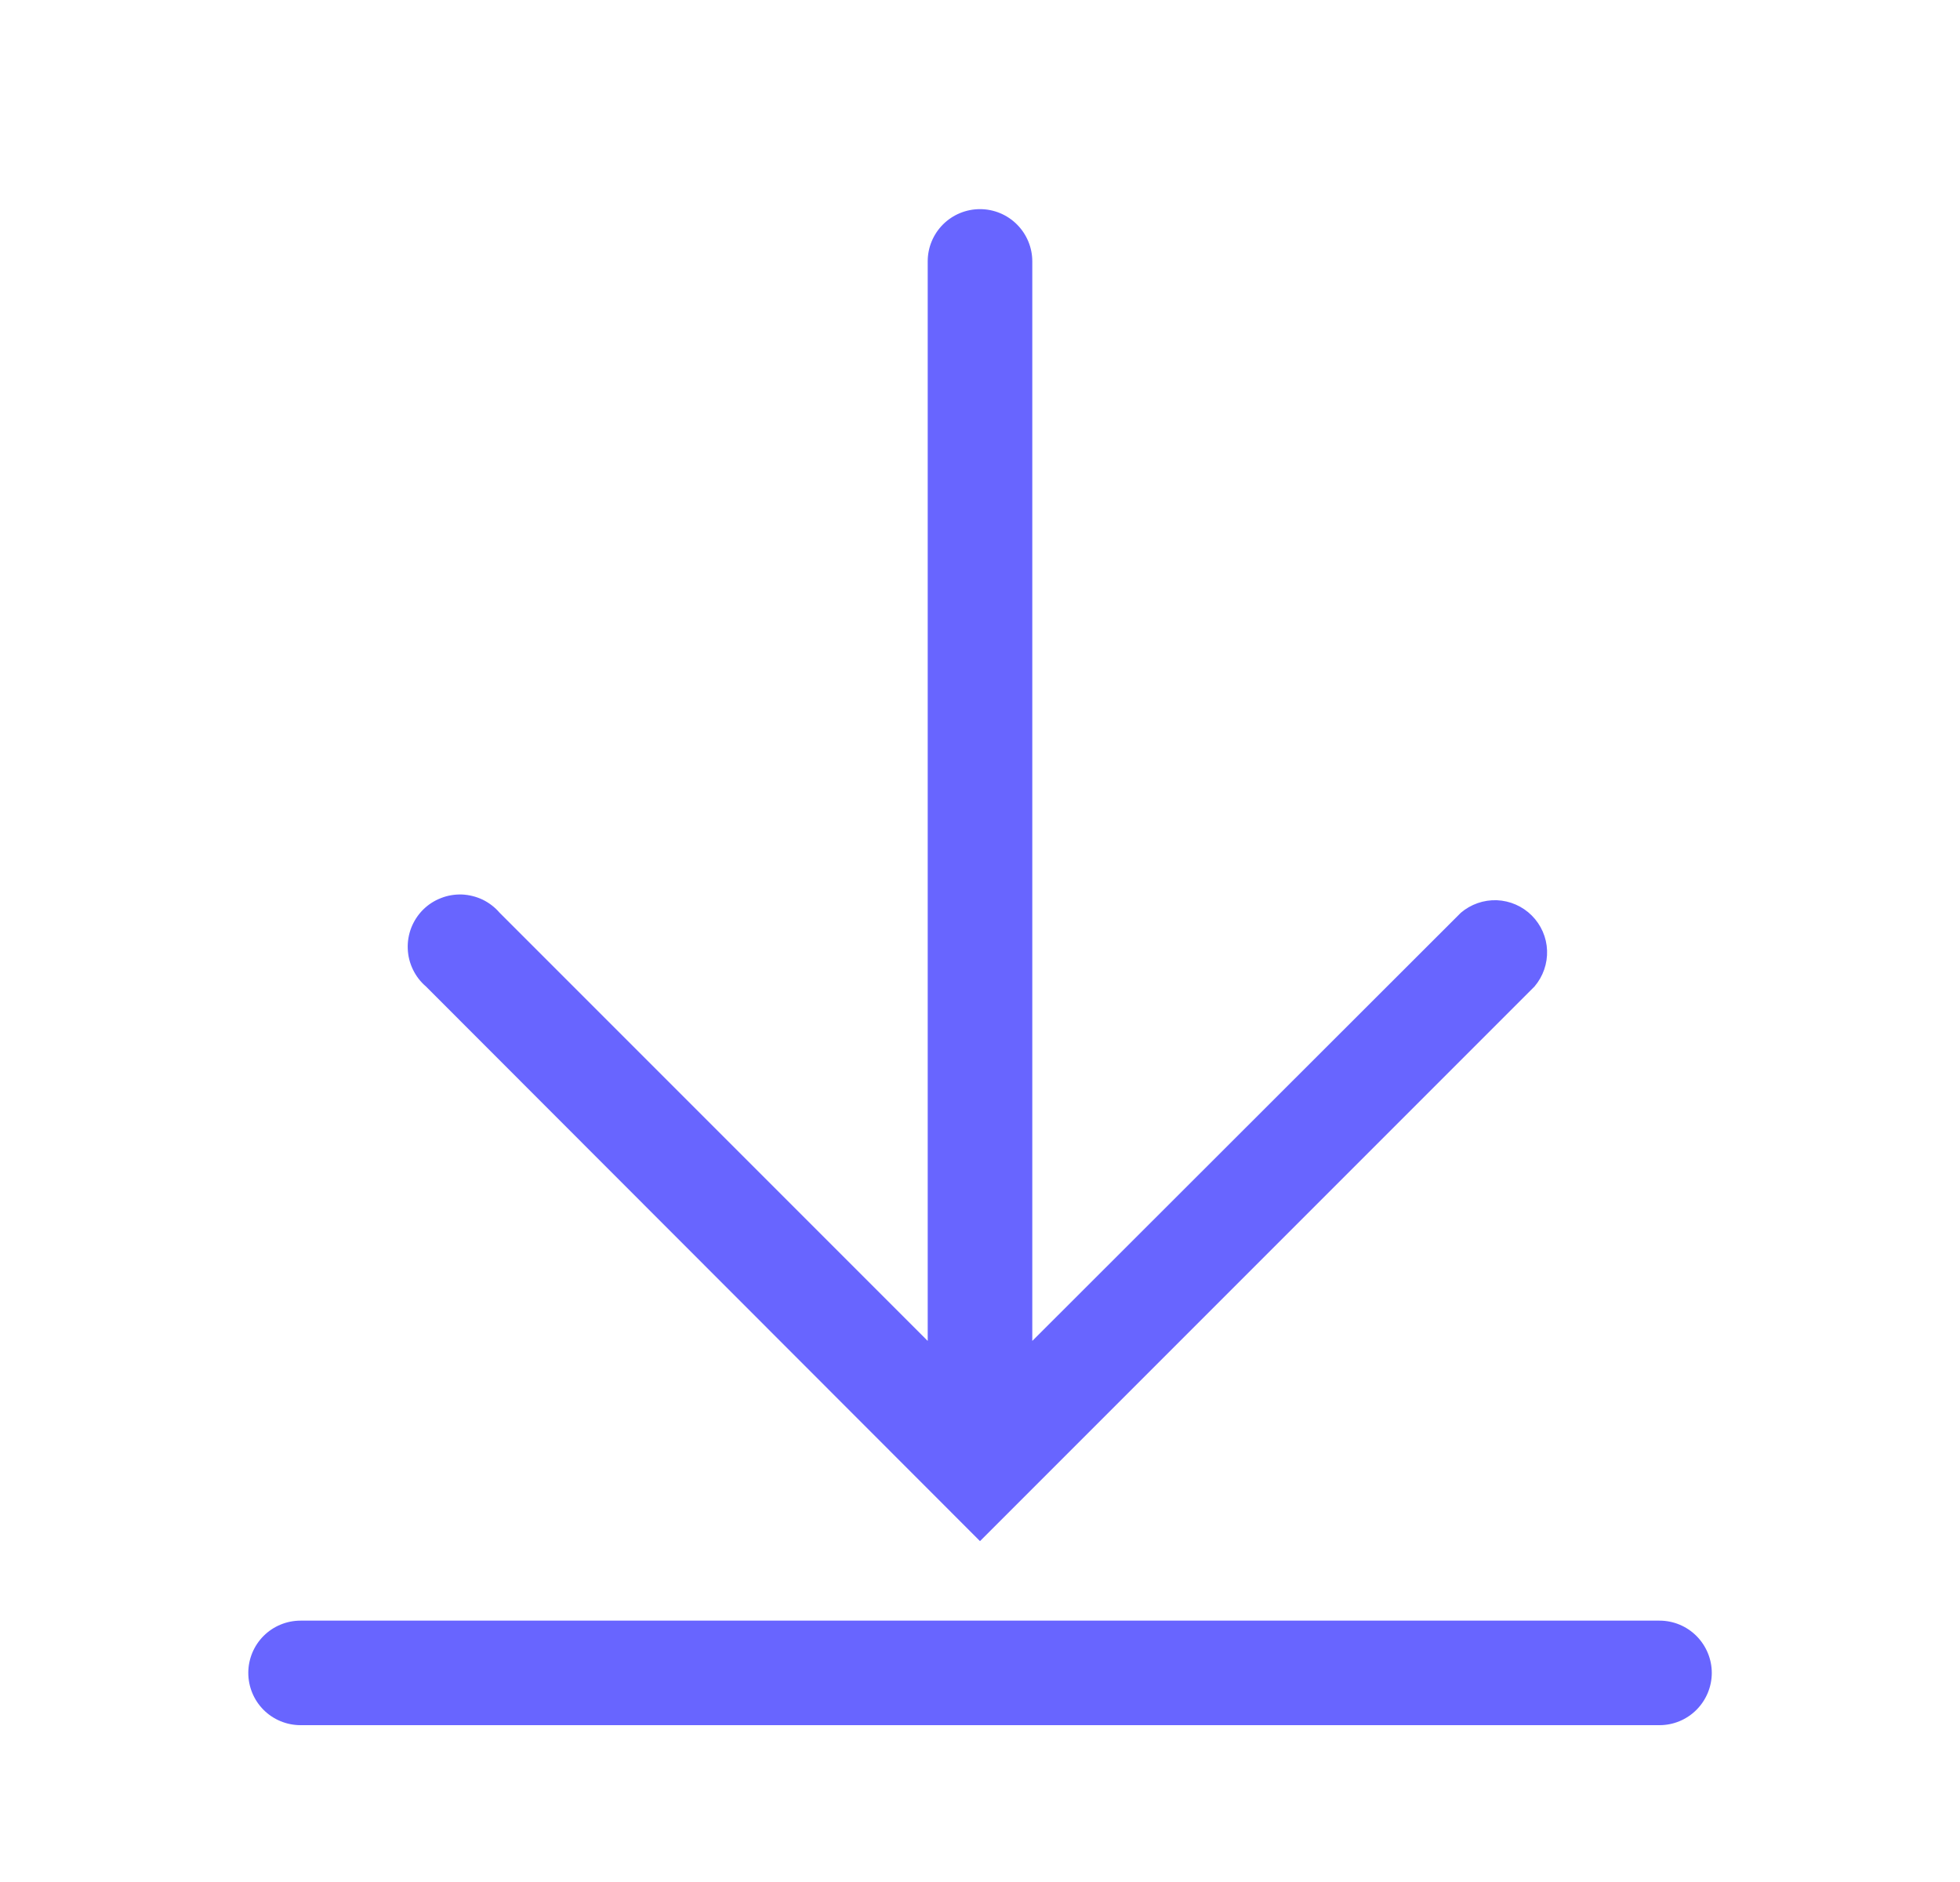 <svg width="25" height="24" viewBox="0 0 25 24" fill="none" xmlns="http://www.w3.org/2000/svg"><g clip-path="url(#clip0_13288_55965)"><path d="M21.167 20.667H3.834C3.657 20.667 3.487 20.737 3.362 20.862C3.237 20.987 3.167 21.157 3.167 21.333C3.167 21.51 3.237 21.68 3.362 21.805C3.487 21.93 3.657 22 3.834 22H21.167C21.344 22 21.513 21.93 21.638 21.805C21.763 21.68 21.834 21.51 21.834 21.333C21.834 21.157 21.763 20.987 21.638 20.862C21.513 20.737 21.344 20.667 21.167 20.667Z" fill="#6865FF"/><path d="M12.5 19.653L19.573 12.58C19.682 12.452 19.739 12.288 19.733 12.121C19.727 11.953 19.657 11.794 19.538 11.675C19.419 11.556 19.26 11.487 19.093 11.48C18.925 11.474 18.761 11.531 18.633 11.64L13.167 17.1V3.333C13.167 3.156 13.096 2.987 12.971 2.862C12.846 2.737 12.677 2.667 12.5 2.667C12.323 2.667 12.153 2.737 12.028 2.862C11.903 2.987 11.833 3.156 11.833 3.333V17.1L6.373 11.64C6.313 11.57 6.24 11.514 6.157 11.473C6.074 11.434 5.984 11.411 5.893 11.407C5.801 11.404 5.709 11.419 5.624 11.453C5.538 11.486 5.46 11.537 5.395 11.602C5.33 11.667 5.28 11.745 5.246 11.83C5.213 11.916 5.197 12.008 5.201 12.099C5.204 12.191 5.227 12.281 5.267 12.364C5.307 12.447 5.363 12.52 5.433 12.58L12.5 19.653Z" fill="#6865FF"/></g><defs><clipPath id="clip0_13288_55965"><rect width="24" height="24" fill="white" transform="translate(0.5)"/></clipPath></defs></svg>